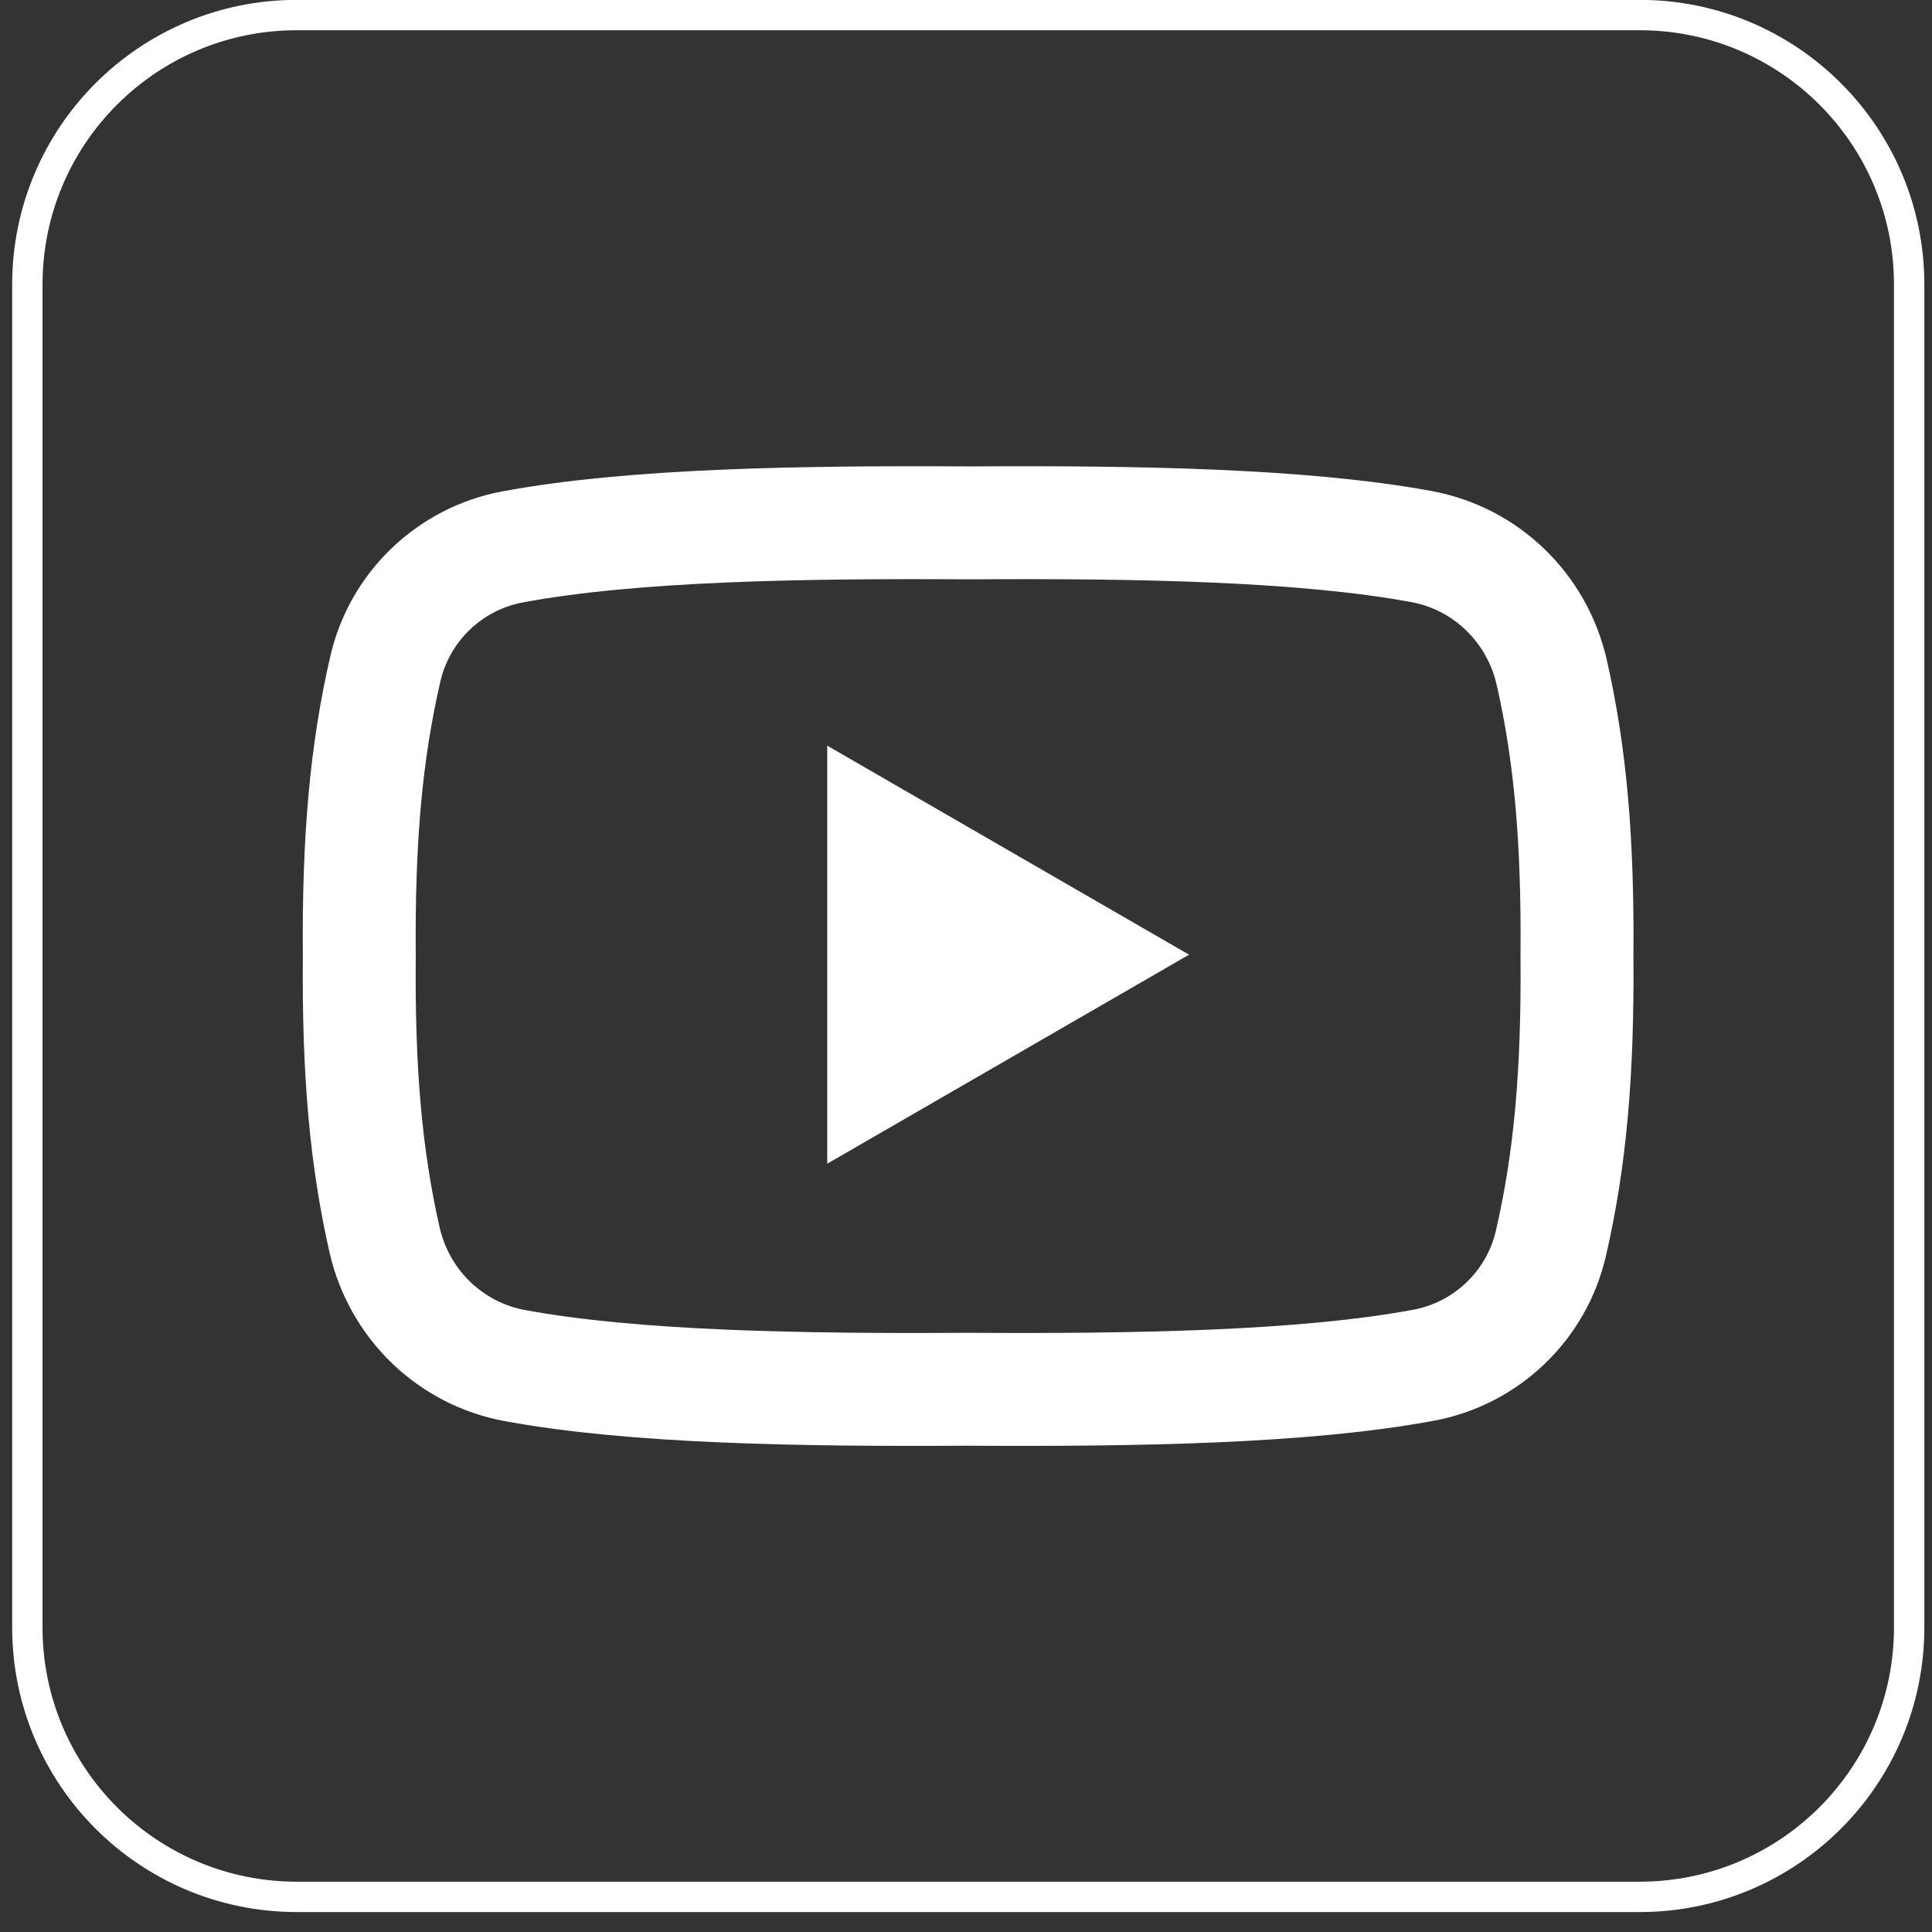 <svg width="77" height="77" viewBox="0 0 77 77" fill="none" xmlns="http://www.w3.org/2000/svg">
<rect x="0" y="0" width="77" height="77" fill="#333333" stroke="none"/>
<path d="M65.35 0.6H11.83C5.898 0.6 1.09 5.408 1.09 11.34V64.86C1.09 70.791 5.898 75.6 11.83 75.6H65.35C71.281 75.6 76.09 70.791 76.09 64.86V11.34C76.09 5.408 71.281 0.6 65.35 0.6Z" stroke="white" stroke-width="1.21" stroke-miterlimit="10"/>
<path d="M62.85 38.099C62.89 42.759 62.58 46.229 61.81 49.559C61.24 52.029 59.25 53.939 56.75 54.409C51.99 55.299 45.27 55.409 38.55 55.369C31.89 55.409 25.28 55.299 20.54 54.429C17.95 53.959 15.92 51.989 15.33 49.429C14.58 46.139 14.28 42.709 14.32 38.109C14.28 33.449 14.59 29.979 15.36 26.649C15.93 24.179 17.92 22.269 20.42 21.799C25.18 20.909 31.9 20.799 38.62 20.839C45.28 20.799 51.89 20.909 56.63 21.779C59.22 22.249 61.25 24.219 61.84 26.779C62.59 30.069 62.89 33.499 62.85 38.099Z" stroke="white" stroke-width="4.5" stroke-miterlimit="10"/>
<path d="M47.39 38.049L32.97 29.719V46.379L47.39 38.049Z" fill="white"/>
</svg>
